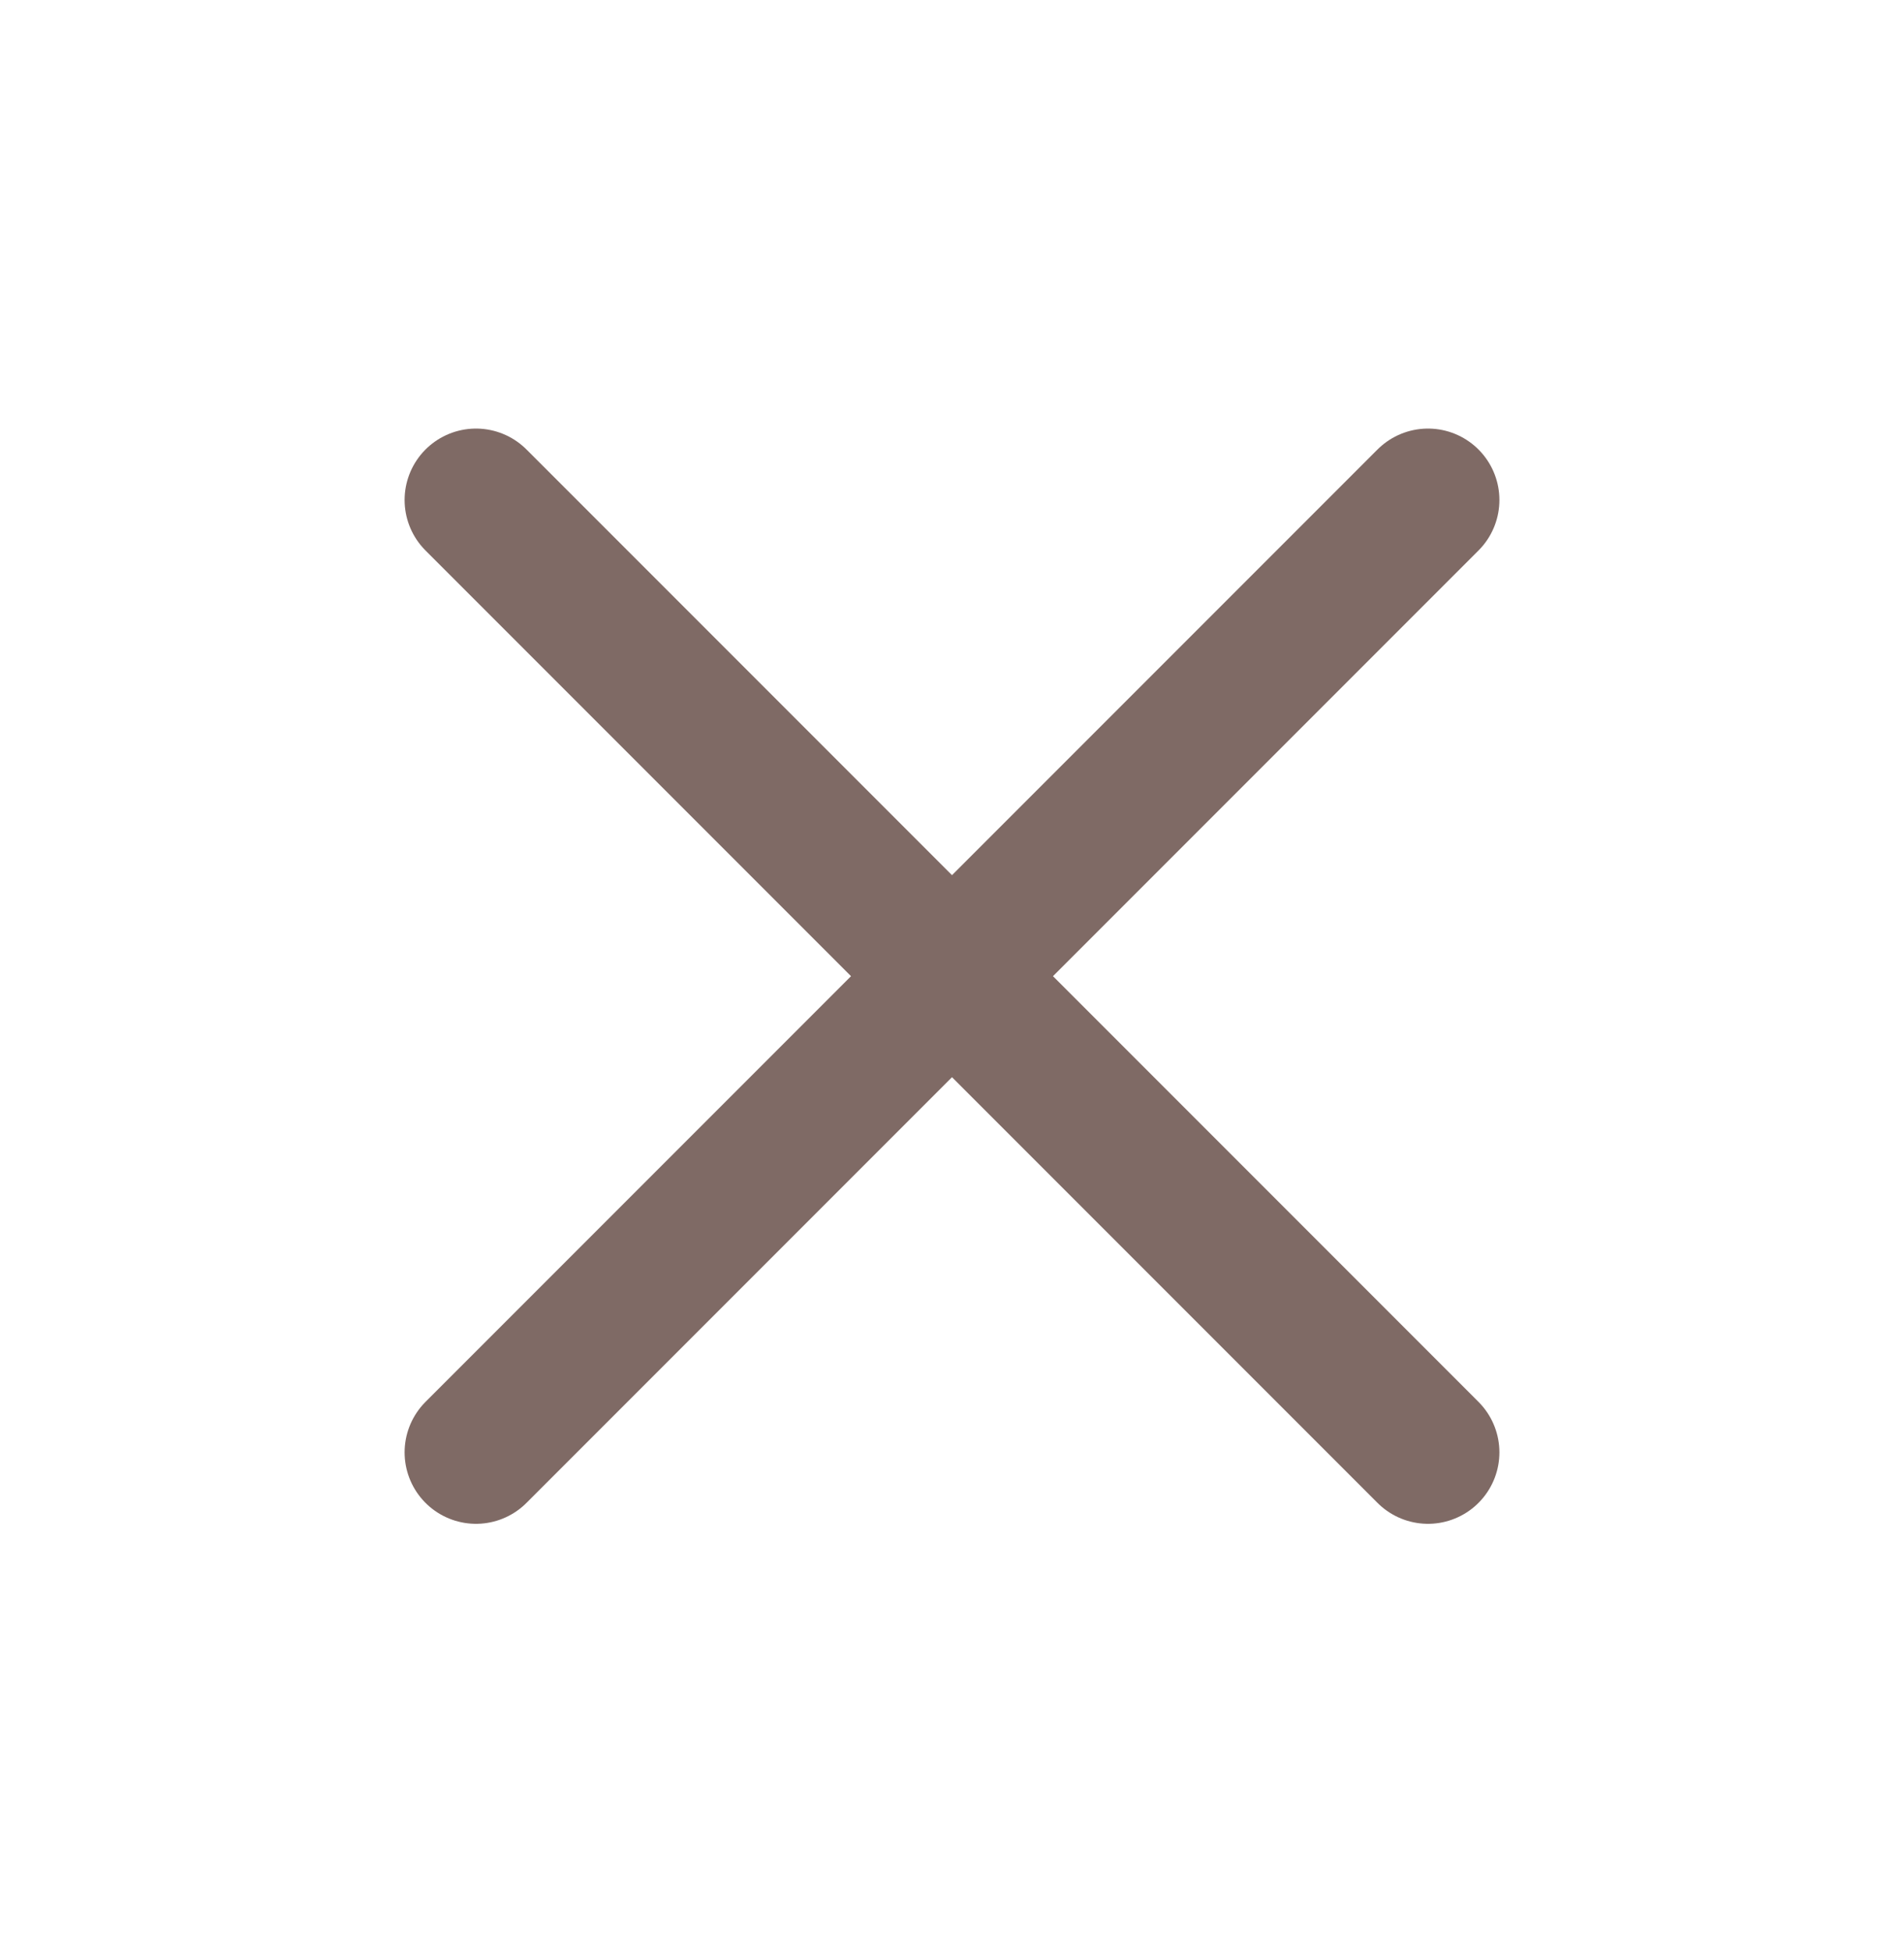 <svg width="40" height="41" viewBox="0 0 40 41" fill="none" xmlns="http://www.w3.org/2000/svg">
<path d="M30 10.5L10 30.5M10 10.5L30 30.5" stroke="#7F6A65" stroke-width="3" stroke-linecap="round" stroke-linejoin="round"/>
</svg>
